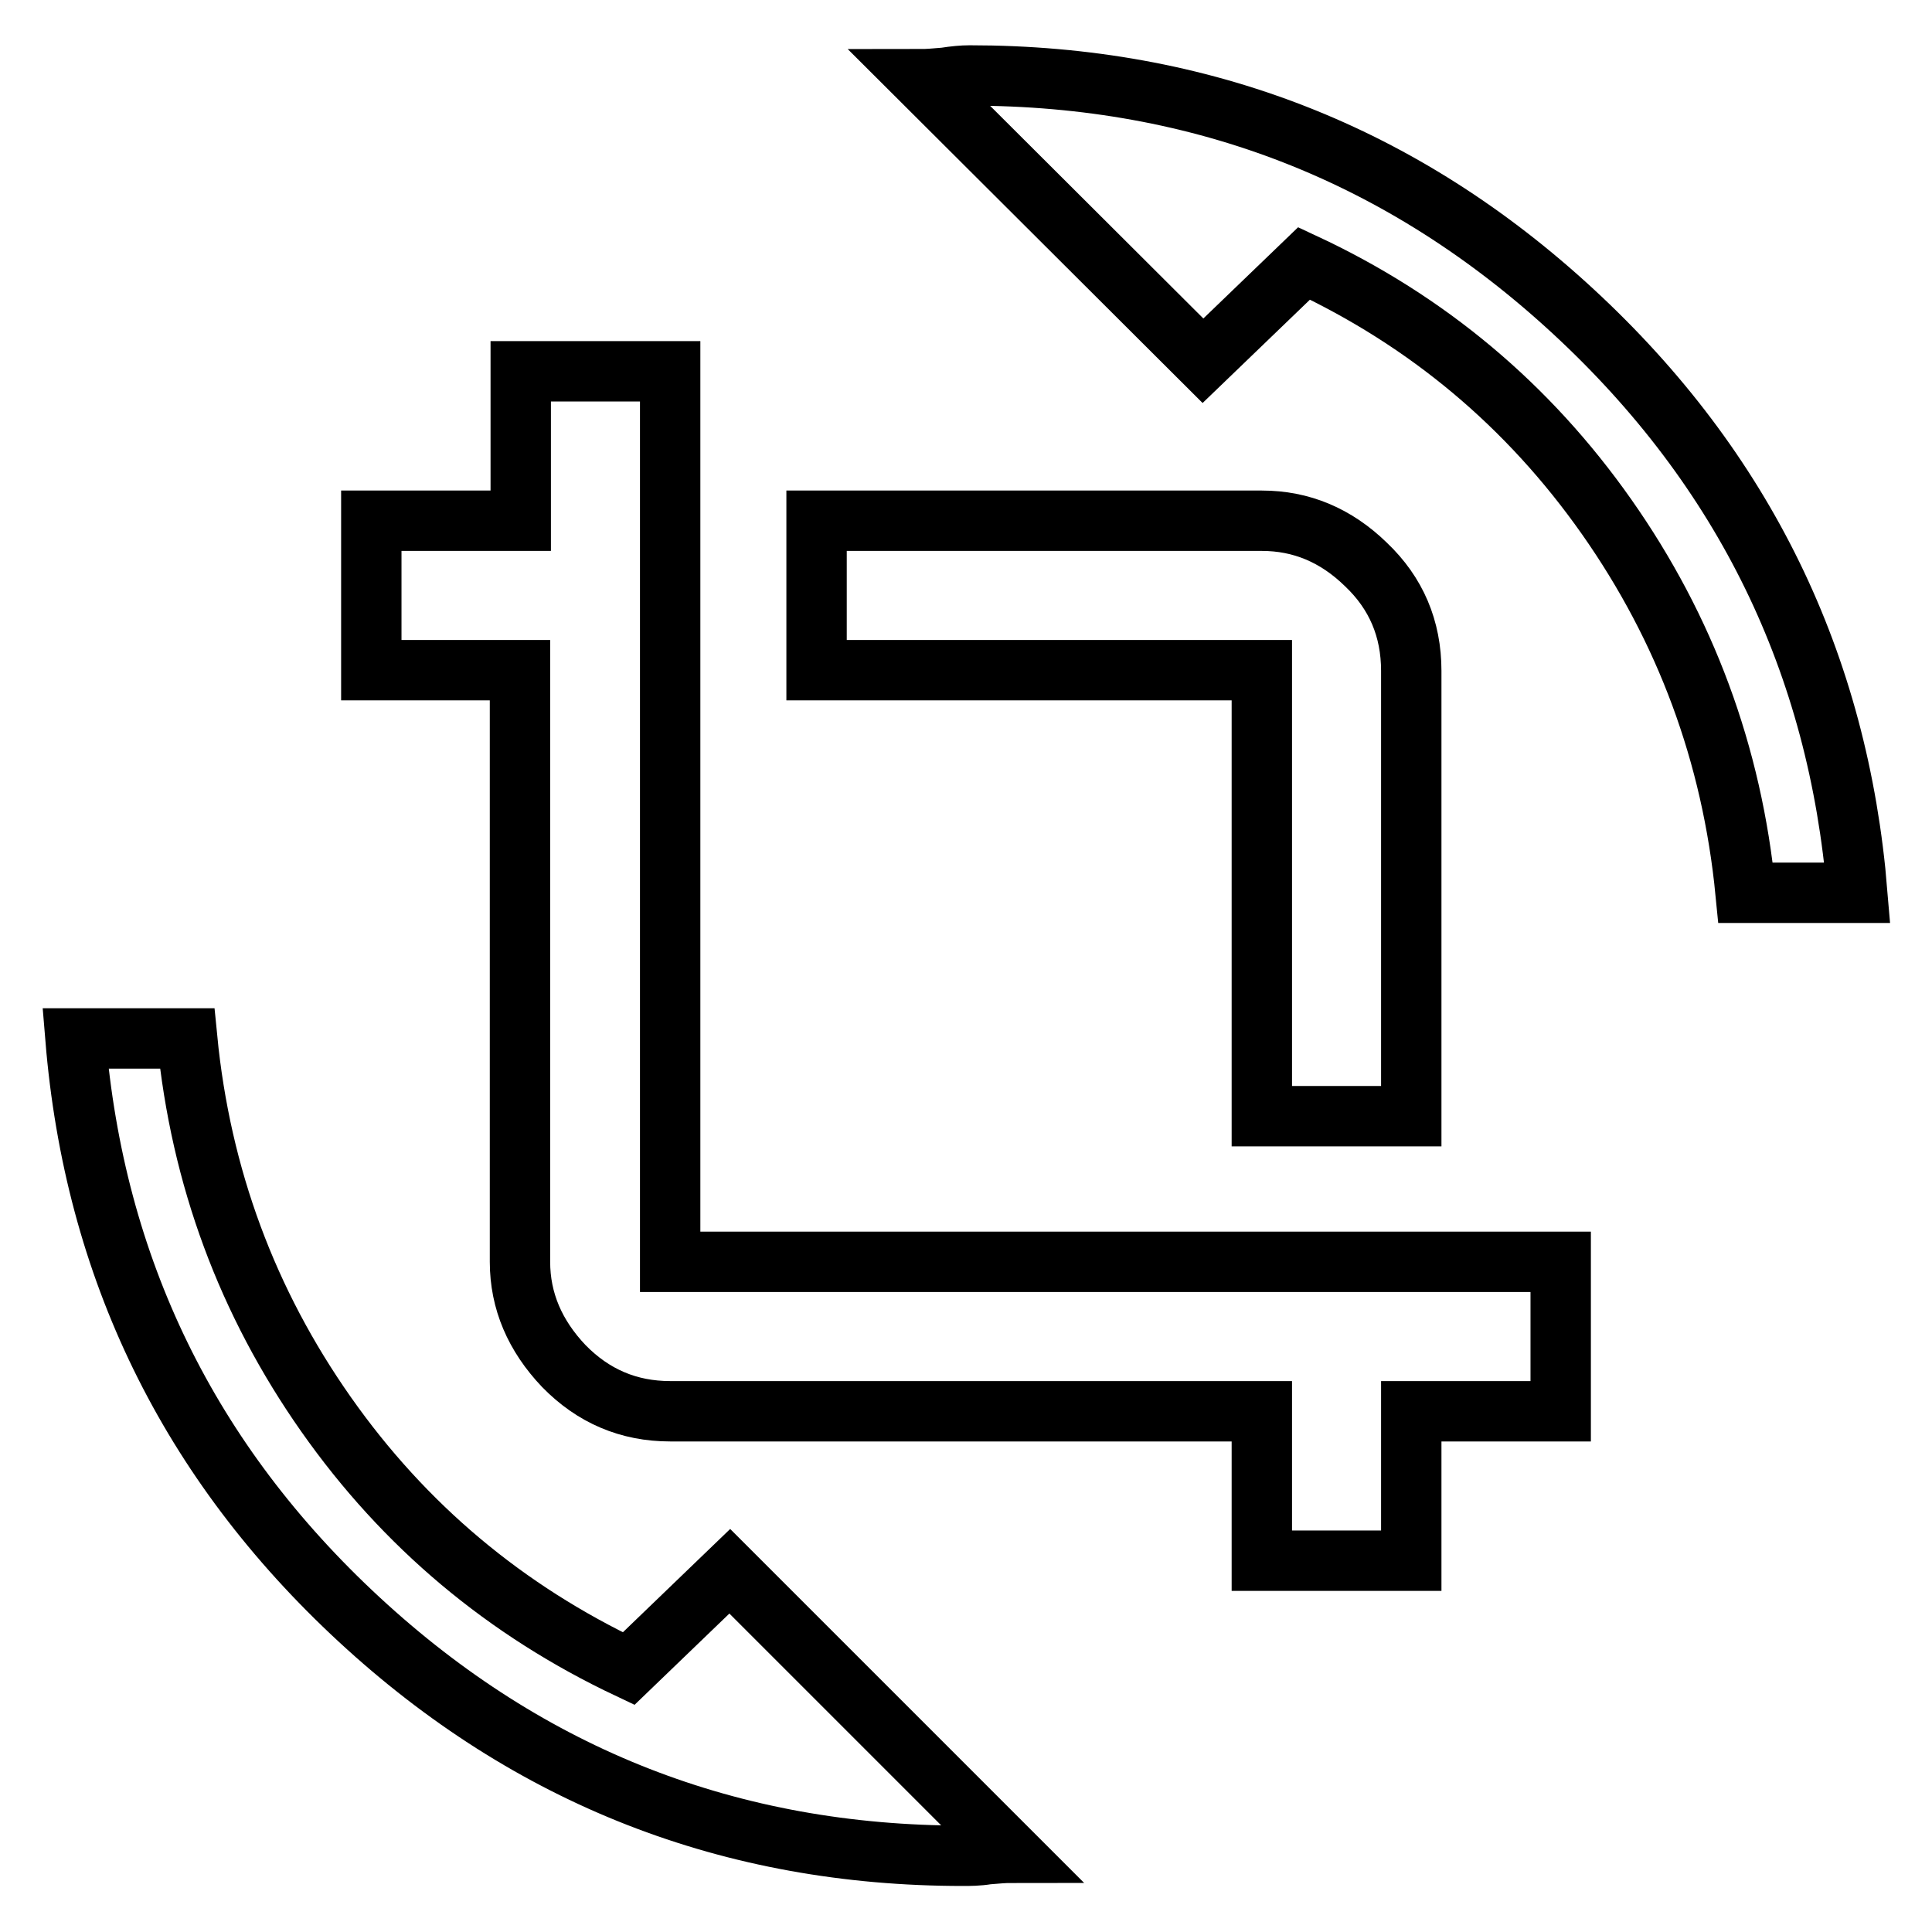 <?xml version="1.0" encoding="utf-8"?>
<!-- Svg Vector Icons : http://www.onlinewebfonts.com/icon -->
<!DOCTYPE svg PUBLIC "-//W3C//DTD SVG 1.1//EN" "http://www.w3.org/Graphics/SVG/1.1/DTD/svg11.dtd">
<svg version="1.1" xmlns="http://www.w3.org/2000/svg" xmlns:xlink="http://www.w3.org/1999/xlink" x="0px" y="0px" viewBox="0 0 256 256" enable-background="new 0 0 256 256" xml:space="preserve">
<g> <path stroke-width="8" fill-opacity="0" stroke="#000000"  d="M88.8,167.2h118V187H187v19.8h-19.8V187H88.8c-5.5,0-10.2-2-14.1-6c-3.8-4-5.8-8.6-5.8-13.8V88.8H49.2V69 H69V49.2h19.8L88.8,167.2L88.8,167.2z M167.2,147.8v-59h-59V69h59c5.2,0,9.8,1.9,13.8,5.8c4,3.8,6,8.5,6,14.1v59H167.2L167.2,147.8 z M128.5,10c30.7,0,57.4,10.4,80,31.3c22.6,20.9,35.1,46.6,37.6,77h-14.8c-1.8-18.4-8-35-18.4-49.8s-23.8-26-40.1-33.6l-13.4,12.9 L122,10.5c0.9,0,2-0.1,3.2-0.2C126.5,10.1,127.5,10,128.5,10L128.5,10z M83.3,221.1l13.4-12.9l37.3,37.3c-0.9,0-2,0.1-3.2,0.2 c-1.2,0.2-2.3,0.2-3.2,0.2c-30.7,0-57.4-10.4-80-31.3c-22.6-20.9-35.1-46.6-37.6-77h14.8c1.8,18.4,8,35,18.4,49.8 S67,213.4,83.3,221.1L83.3,221.1z"/></g>
</svg>